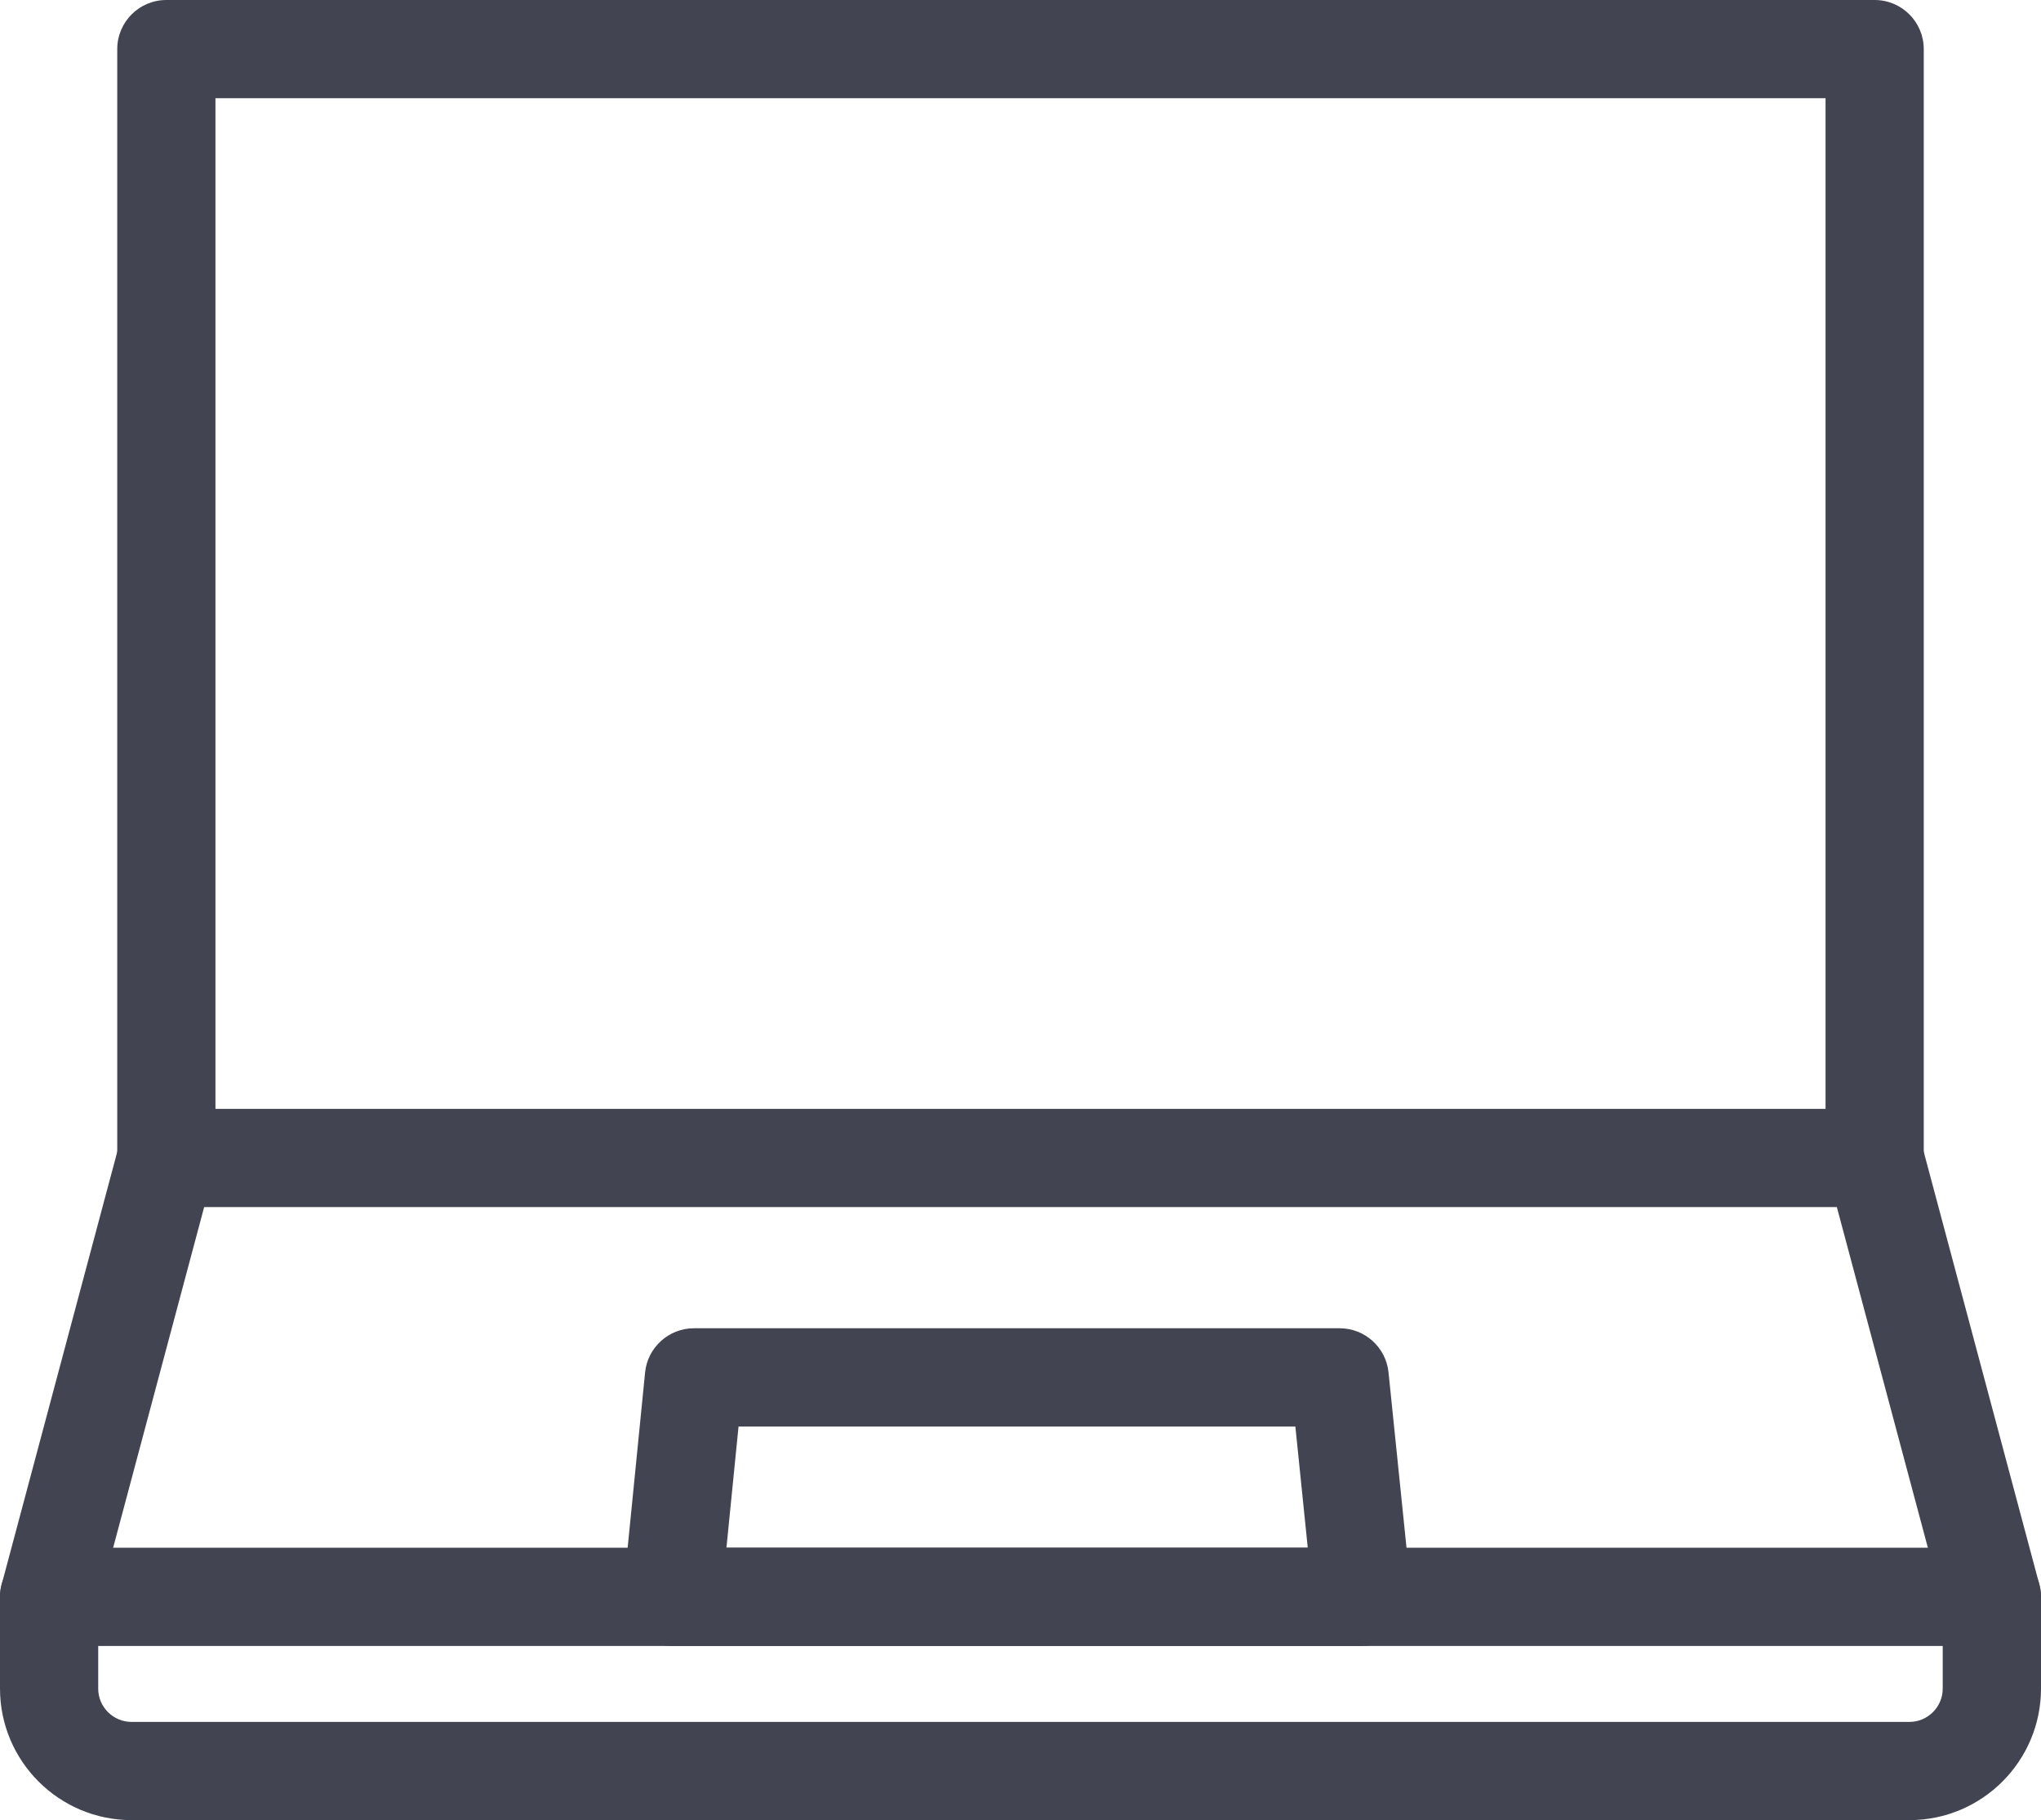 <?xml version="1.0" encoding="UTF-8"?>
<svg xmlns="http://www.w3.org/2000/svg" id="Ebene_2" data-name="Ebene 2" viewBox="0 0 270.17 240.9">
  <defs>
    <style>
      .cls-1 {
        fill: #434451;
        stroke-width: 0px;
      }
    </style>
  </defs>
  <g id="Icons">
    <g>
      <path class="cls-1" d="m248.15,159.76H22.02c-3.59,0-6.5-2.91-6.5-6.5V6.5c0-3.59,2.91-6.5,6.5-6.5h226.13c3.59,0,6.5,2.91,6.5,6.5v146.76c0,3.59-2.91,6.5-6.5,6.5Zm-219.63-13h213.13V13H28.52v133.76Z"></path>
      <path class="cls-1" d="m252.75,240.9H17.42C7.81,240.9,0,233.09,0,223.49v-12.14c0-3.59,2.91-6.5,6.5-6.5h257.17c3.59,0,6.5,2.91,6.5,6.5v12.14c0,9.6-7.81,17.41-17.41,17.41ZM13,217.85v5.64c0,2.43,1.98,4.41,4.41,4.41h235.34c2.43,0,4.41-1.98,4.41-4.41v-5.64H13Z"></path>
      <path class="cls-1" d="m6.51,217.85c-.56,0-1.12-.07-1.68-.22-3.47-.93-5.53-4.49-4.6-7.96l15.52-58.08c.93-3.47,4.49-5.53,7.96-4.6,3.47.93,5.53,4.49,4.6,7.96l-15.52,58.08c-.78,2.91-3.4,4.82-6.28,4.82Z"></path>
      <path class="cls-1" d="m263.66,217.85c-2.87,0-5.5-1.92-6.28-4.82l-15.52-58.08c-.93-3.47,1.13-7.03,4.6-7.96,3.47-.93,7.03,1.13,7.96,4.6l15.52,58.08c.93,3.47-1.13,7.03-4.6,7.96-.56.15-1.13.22-1.68.22Z"></path>
      <path class="cls-1" d="m180.31,217.85h-91.34c-1.84,0-3.59-.78-4.82-2.14-1.23-1.36-1.83-3.18-1.65-5.01l2.89-29.04c.33-3.32,3.13-5.86,6.47-5.86h85.47c3.33,0,6.13,2.52,6.47,5.84l2.98,29.04c.19,1.83-.41,3.65-1.64,5.02s-2.99,2.14-4.83,2.14Zm-84.16-13h76.96l-1.64-16.04h-73.71l-1.6,16.04Z"></path>
    </g>
  </g>
</svg>
